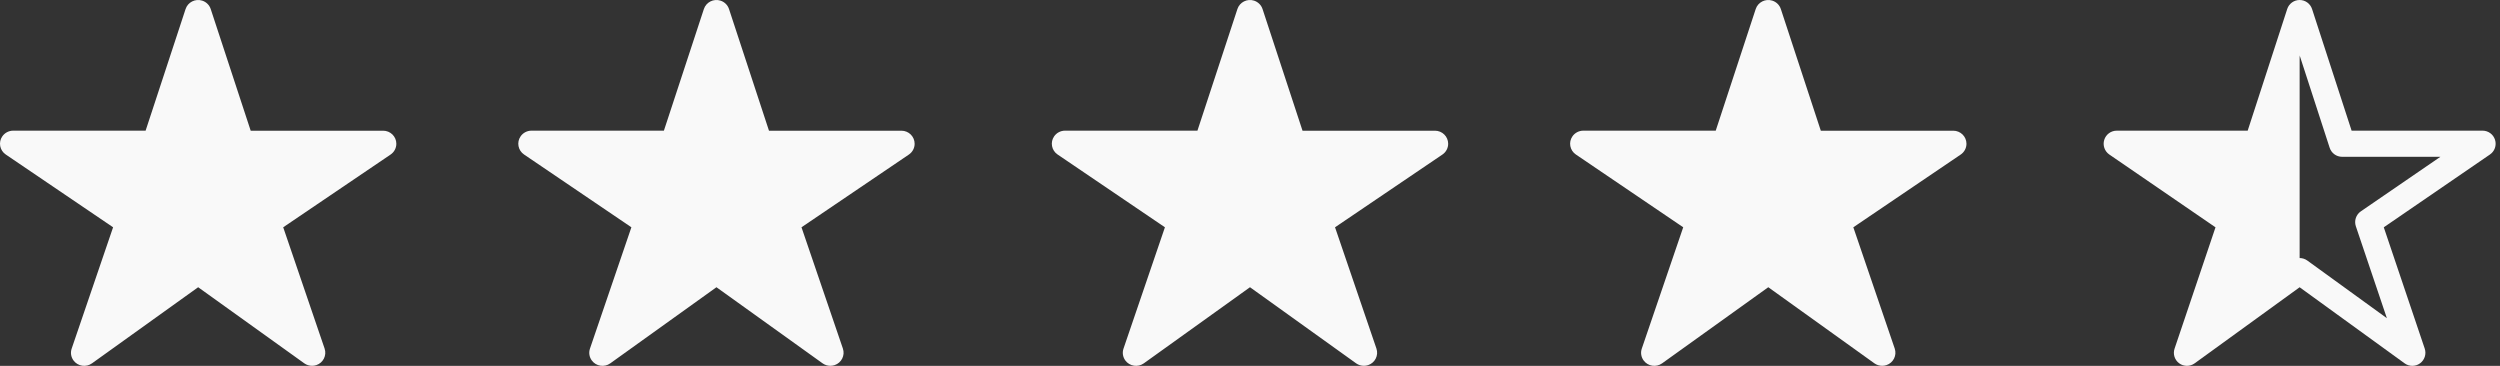 <svg width="164" height="24" viewBox="0 0 164 24" fill="none" xmlns="http://www.w3.org/2000/svg">
<rect x="0" y="0" width="164" height="24" fill="#333333" stroke="none"/>
<path d="M20.474 23.997C20.291 23.998 20.114 23.942 19.965 23.837L12.999 18.842L6.032 23.837C5.644 24.115 5.102 24.029 4.821 23.646C4.656 23.421 4.611 23.131 4.702 22.868L7.419 14.91L0.377 10.135C-0.018 9.868 -0.119 9.334 0.152 8.944C0.313 8.712 0.579 8.572 0.865 8.571H9.552L12.174 0.593C12.322 0.143 12.811 -0.104 13.266 0.042C13.53 0.127 13.737 0.332 13.823 0.593L16.445 8.574H25.133C25.612 8.574 26 8.957 26 9.43C26 9.713 25.859 9.978 25.623 10.138L18.578 14.91L21.294 22.866C21.447 23.314 21.203 23.801 20.75 23.952C20.661 23.982 20.568 23.997 20.474 23.997Z" fill="#F9F9F9"/>
<path d="M54.474 23.997C54.291 23.998 54.114 23.942 53.965 23.837L46.999 18.842L40.032 23.837C39.645 24.115 39.102 24.029 38.821 23.646C38.656 23.421 38.611 23.131 38.702 22.868L41.419 14.91L34.377 10.135C33.982 9.868 33.881 9.334 34.152 8.944C34.312 8.712 34.579 8.572 34.864 8.571H43.552L46.174 0.593C46.322 0.143 46.811 -0.104 47.266 0.042C47.53 0.127 47.737 0.332 47.823 0.593L50.445 8.574H59.133C59.612 8.574 59.999 8.957 60 9.43C60 9.713 59.859 9.978 59.623 10.138L52.578 14.91L55.294 22.866C55.447 23.314 55.203 23.801 54.75 23.952C54.661 23.982 54.568 23.997 54.474 23.997Z" fill="#F9F9F9"/>
<path d="M89.474 23.997C89.291 23.998 89.114 23.942 88.965 23.837L81.999 18.842L75.032 23.837C74.644 24.115 74.102 24.029 73.821 23.646C73.656 23.421 73.612 23.131 73.702 22.868L76.419 14.91L69.377 10.135C68.982 9.868 68.881 9.334 69.152 8.944C69.312 8.712 69.579 8.572 69.865 8.571H78.552L81.174 0.593C81.322 0.143 81.811 -0.104 82.266 0.042C82.53 0.127 82.737 0.332 82.823 0.593L85.445 8.574H94.133C94.612 8.574 94.999 8.957 95 9.43C95 9.713 94.859 9.978 94.623 10.138L87.578 14.91L90.294 22.866C90.447 23.314 90.203 23.801 89.75 23.952C89.661 23.982 89.568 23.997 89.474 23.997Z" fill="#F9F9F9"/>
<path d="M123.474 23.997C123.292 23.998 123.114 23.942 122.965 23.837L115.999 18.842L109.032 23.837C108.644 24.115 108.102 24.029 107.821 23.646C107.656 23.421 107.611 23.131 107.702 22.868L110.419 14.91L103.377 10.135C102.982 9.868 102.881 9.334 103.152 8.944C103.313 8.712 103.579 8.572 103.865 8.571H112.552L115.174 0.593C115.322 0.143 115.811 -0.104 116.266 0.042C116.53 0.127 116.737 0.332 116.823 0.593L119.445 8.574H128.133C128.612 8.574 128.999 8.957 129 9.43C129 9.713 128.859 9.978 128.623 10.138L121.578 14.91L124.294 22.866C124.447 23.314 124.203 23.801 123.75 23.952C123.661 23.982 123.568 23.997 123.474 23.997Z" fill="#F9F9F9"/>
<g clip-path="url(#clip0_6_1582)">
<path d="M158.249 24C158.073 24 157.896 23.946 157.746 23.837L150.856 18.844L143.966 23.837C143.664 24.055 143.255 24.054 142.955 23.833C142.655 23.612 142.532 23.222 142.652 22.869L145.337 14.912L138.371 10.136C138.062 9.923 137.926 9.534 138.038 9.175C138.149 8.816 138.481 8.572 138.856 8.572H147.448L150.041 0.592C150.155 0.239 150.485 0 150.856 0C151.227 0 151.556 0.239 151.671 0.592L154.265 8.571H162.857C163.232 8.571 163.564 8.816 163.675 9.175C163.787 9.534 163.651 9.923 163.341 10.135L156.376 14.911L159.062 22.868C159.181 23.221 159.058 23.611 158.758 23.832C158.607 23.944 158.428 23.999 158.249 23.999L158.249 24ZM150.856 16.928C151.032 16.928 151.209 16.983 151.359 17.091L156.579 20.873L154.544 14.845C154.421 14.482 154.555 14.081 154.871 13.864L160.09 10.286H153.641C153.27 10.286 152.941 10.047 152.826 9.694L150.856 3.631L148.885 9.694C148.771 10.047 148.441 10.286 148.07 10.286H141.622L146.84 13.864C147.156 14.081 147.29 14.482 147.168 14.845L145.133 20.873L150.353 17.091C150.503 16.983 150.679 16.928 150.856 16.928H150.856Z" fill="#F9F9F9"/>
<path d="M150.856 0.857V17.786L143.464 23.143L146.356 14.571L138.856 9.428H148.071L150.856 0.857Z" fill="#F9F9F9"/>
</g>
<defs>
<clipPath id="clip0_6_1582">
<rect width="25.714" height="24" fill="white" transform="translate(137.999)"/>
</clipPath>
</defs>
</svg>
